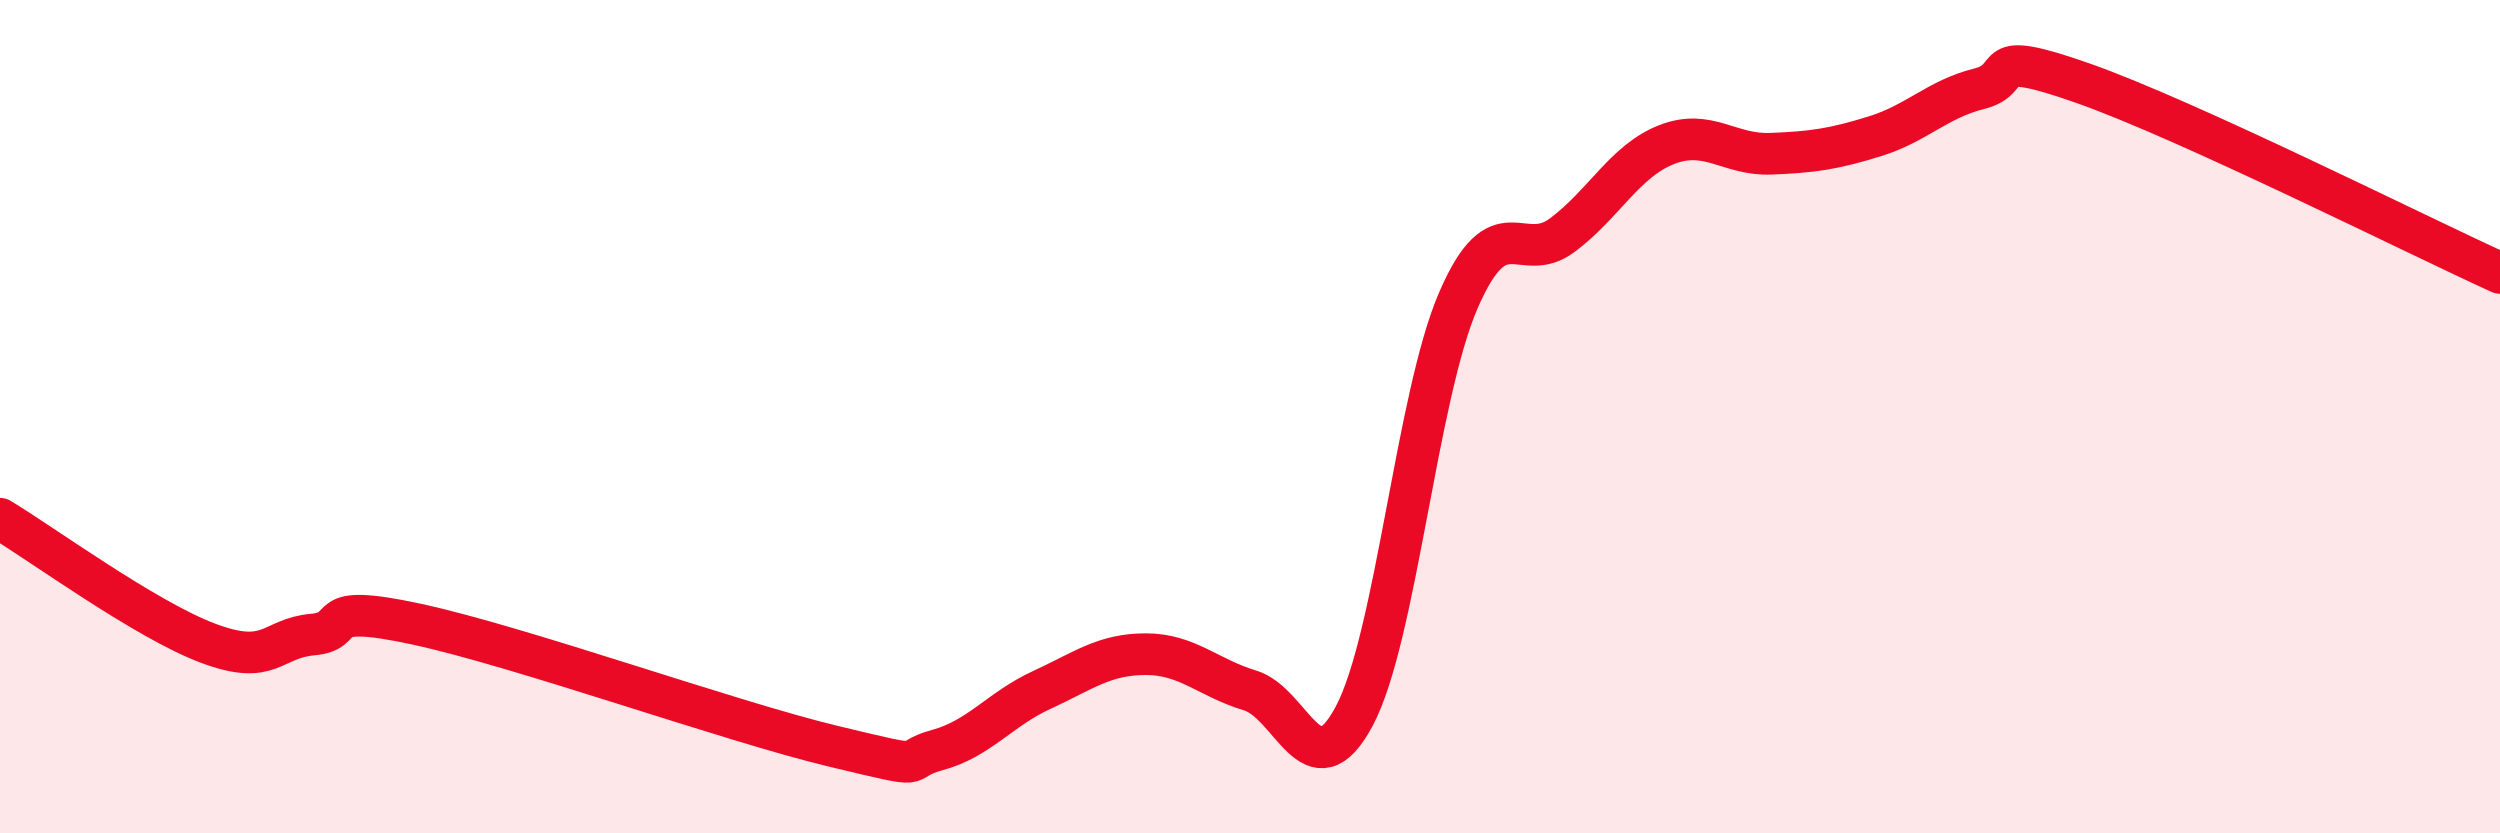 
    <svg width="60" height="20" viewBox="0 0 60 20" xmlns="http://www.w3.org/2000/svg">
      <path
        d="M 0,12.45 C 1,13.05 3.5,14.88 5,15.44 C 6.5,16 6.5,15.32 7.5,15.23 C 8.5,15.14 7.5,14.44 10,14.98 C 12.5,15.52 17.5,17.31 20,17.91 C 22.5,18.51 21.5,18.27 22.5,18 C 23.5,17.73 24,17.02 25,16.56 C 26,16.1 26.5,15.7 27.5,15.7 C 28.5,15.7 29,16.27 30,16.57 C 31,16.87 31.5,19.06 32.5,17.19 C 33.5,15.32 34,9.52 35,7.21 C 36,4.9 36.5,6.39 37.5,5.64 C 38.5,4.89 39,3.86 40,3.47 C 41,3.08 41.5,3.73 42.5,3.69 C 43.5,3.65 44,3.58 45,3.27 C 46,2.96 46.5,2.38 47.5,2.13 C 48.5,1.88 47.5,1.12 50,2 C 52.5,2.88 58,5.64 60,6.55L60 20L0 20Z"
        fill="#EB0A25"
        opacity="0.1"
        stroke-linecap="round"
        stroke-linejoin="round"
      />
      <path
        d="M 0,12.45 C 1,13.05 3.5,14.88 5,15.44 C 6.5,16 6.5,15.32 7.5,15.23 C 8.5,15.14 7.5,14.44 10,14.98 C 12.5,15.52 17.5,17.31 20,17.91 C 22.5,18.51 21.5,18.27 22.5,18 C 23.5,17.73 24,17.02 25,16.56 C 26,16.1 26.5,15.7 27.5,15.7 C 28.5,15.7 29,16.27 30,16.57 C 31,16.87 31.5,19.06 32.5,17.19 C 33.5,15.32 34,9.52 35,7.21 C 36,4.9 36.5,6.39 37.5,5.64 C 38.5,4.89 39,3.86 40,3.47 C 41,3.08 41.5,3.73 42.5,3.69 C 43.5,3.65 44,3.58 45,3.27 C 46,2.96 46.5,2.38 47.5,2.13 C 48.5,1.88 47.5,1.12 50,2 C 52.5,2.88 58,5.64 60,6.55"
        stroke="#EB0A25"
        stroke-width="1"
        fill="none"
        stroke-linecap="round"
        stroke-linejoin="round"
      />
    </svg>
  